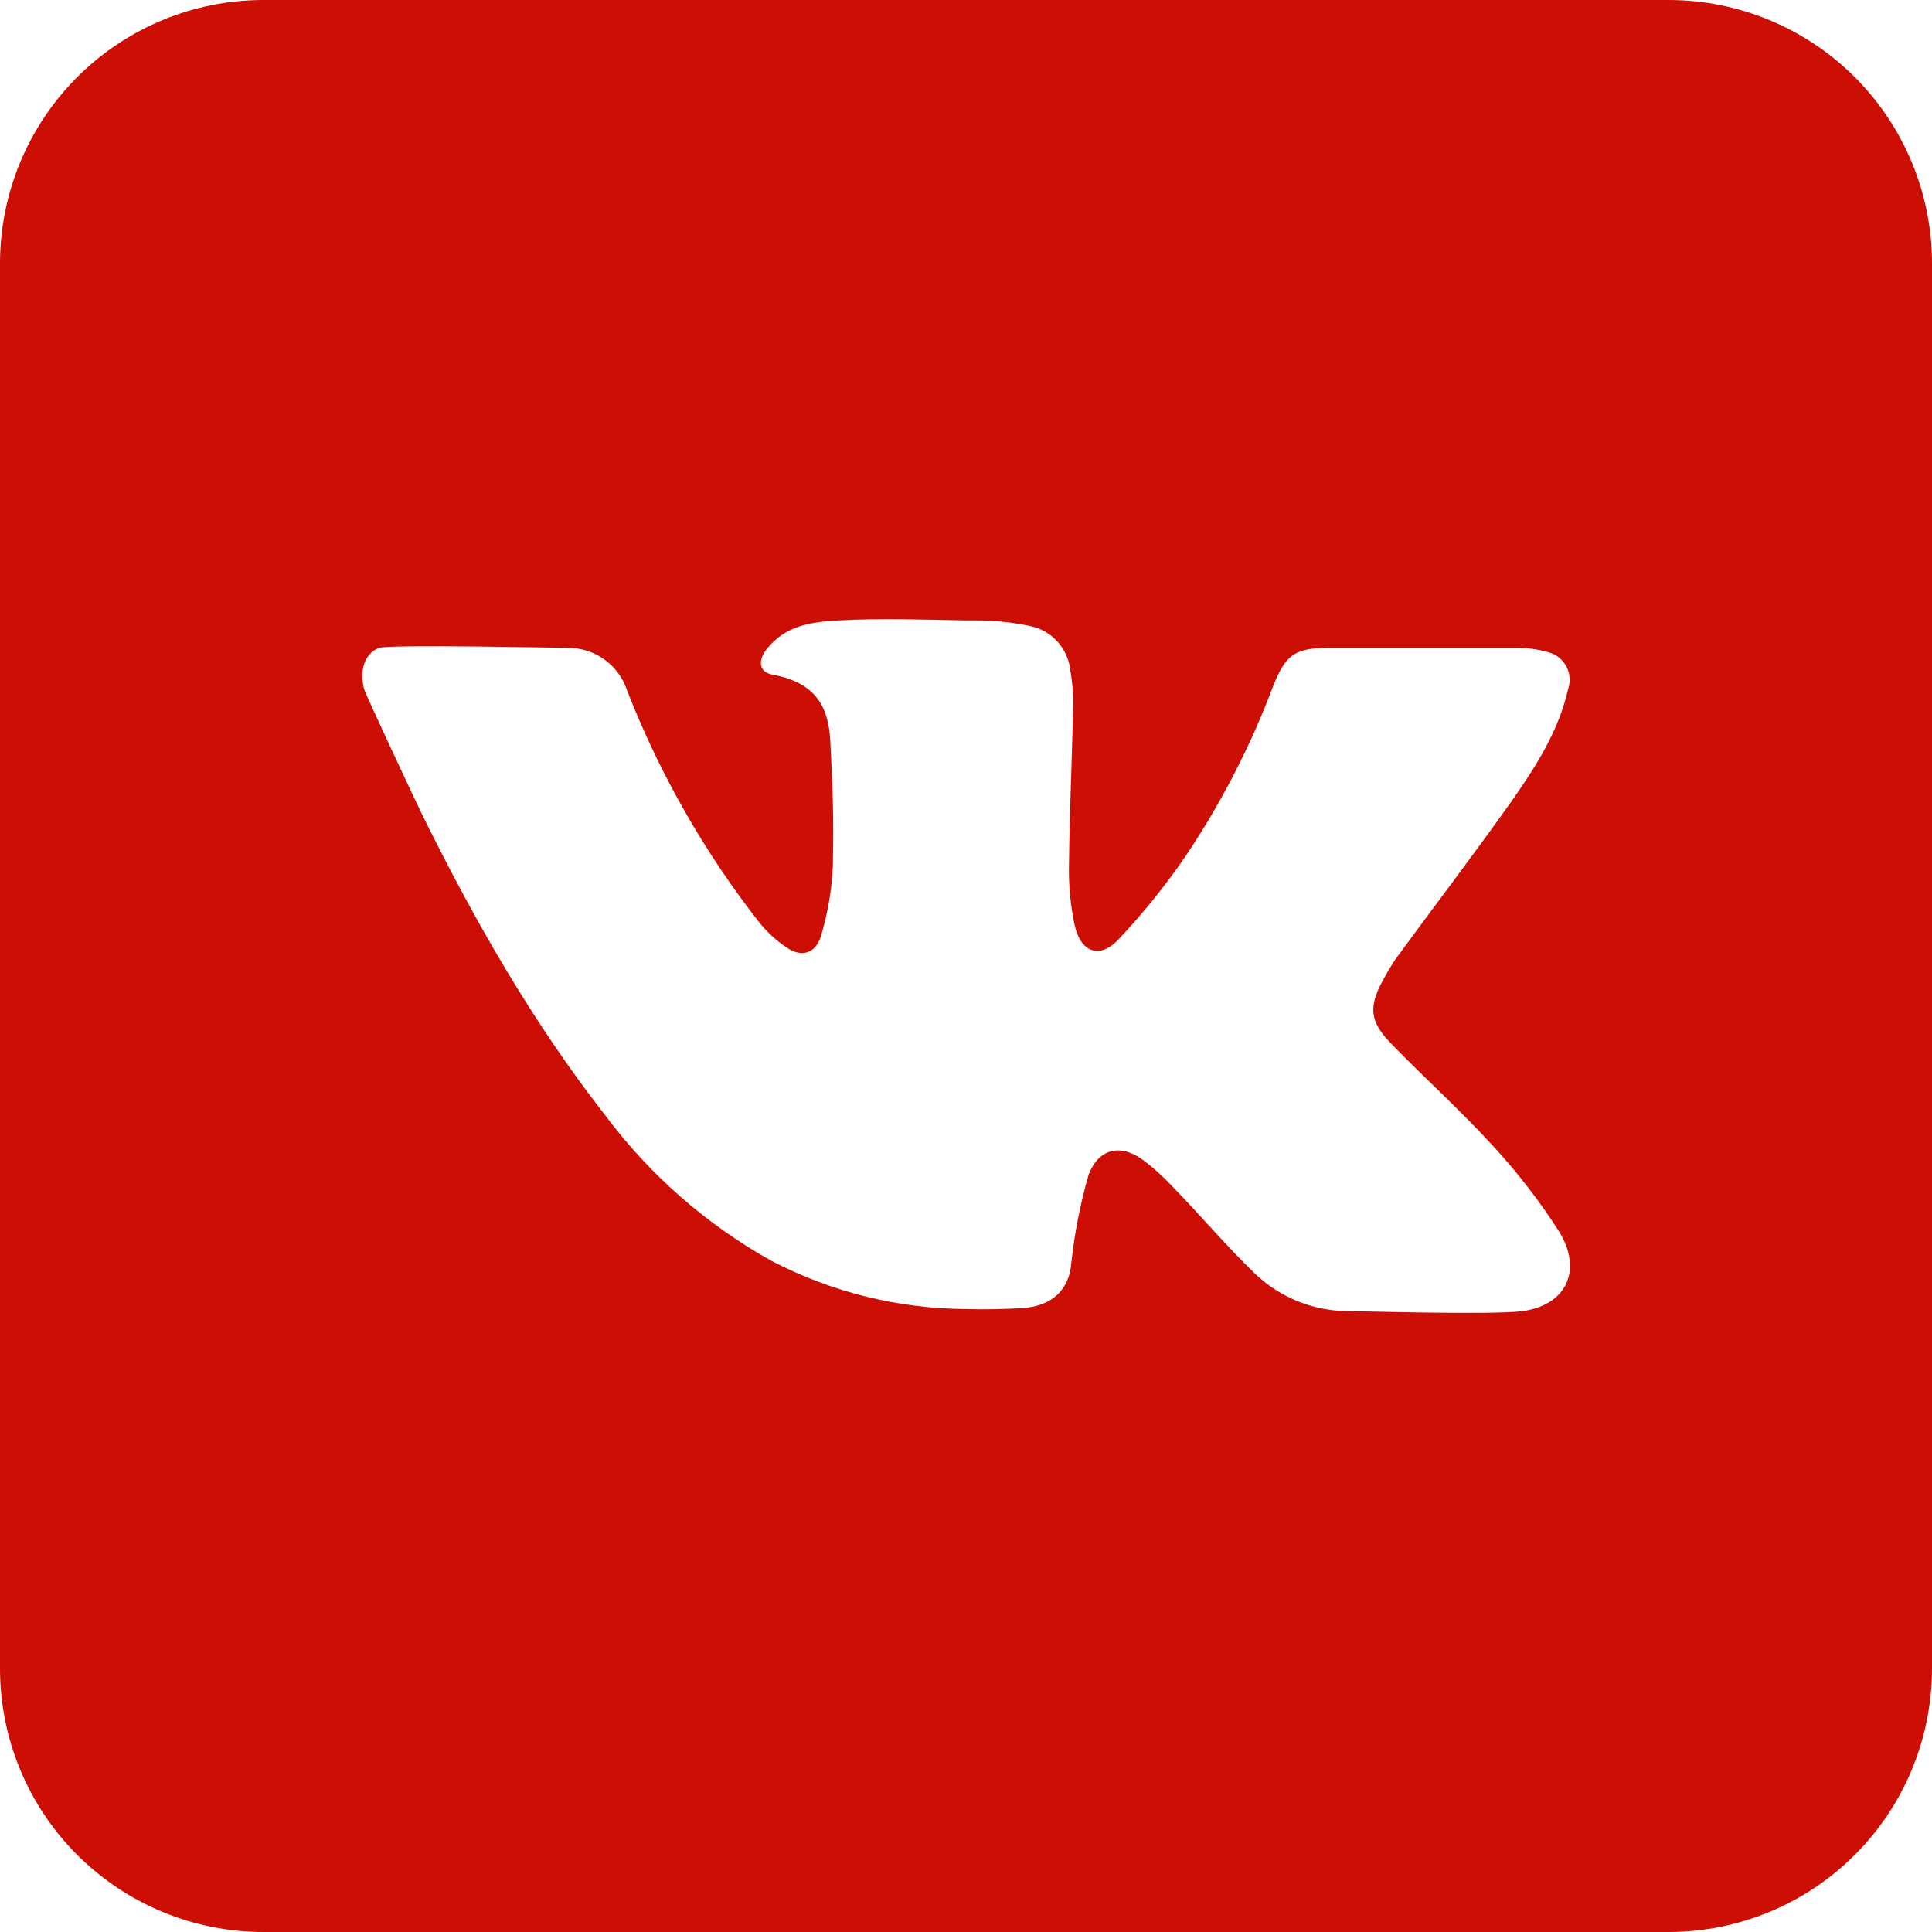<?xml version="1.0" encoding="UTF-8"?> <svg xmlns="http://www.w3.org/2000/svg" width="32" height="32" viewBox="0 0 32 32" fill="none"><g clip-path="url(#clip0_92_1524)"><path d="M27.636 0H4.364C3.206 0 2.096 0.46 1.278 1.278C0.46 2.096 0 3.206 0 4.364L0 27.636C0 28.794 0.46 29.904 1.278 30.722C2.096 31.54 3.206 32 4.364 32H27.636C28.794 32 29.904 31.54 30.722 30.722C31.54 29.904 32 28.794 32 27.636V4.364C32 3.206 31.54 2.096 30.722 1.278C29.904 0.46 28.794 0 27.636 0ZM25.222 21.716C24.756 21.782 22.48 21.716 22.362 21.716C21.773 21.724 21.206 21.499 20.782 21.091C20.302 20.627 19.873 20.118 19.404 19.636C19.265 19.488 19.115 19.352 18.954 19.229C18.58 18.942 18.209 19.006 18.033 19.449C17.895 19.927 17.799 20.415 17.745 20.909C17.715 21.356 17.431 21.636 16.929 21.667C16.618 21.684 16.307 21.691 16 21.682C14.88 21.676 13.778 21.403 12.784 20.887C11.708 20.288 10.771 19.469 10.033 18.484C8.82 16.934 7.851 15.233 6.985 13.478C6.94 13.389 6.053 11.502 6.031 11.413C5.951 11.116 6.031 10.831 6.276 10.731C6.433 10.671 9.356 10.731 9.405 10.731C9.623 10.729 9.835 10.797 10.012 10.924C10.188 11.051 10.32 11.231 10.387 11.438C10.928 12.822 11.668 14.119 12.584 15.289C12.712 15.445 12.862 15.582 13.029 15.694C13.267 15.858 13.493 15.802 13.591 15.525C13.707 15.145 13.776 14.751 13.794 14.353C13.811 13.564 13.794 13.046 13.751 12.256C13.722 11.751 13.544 11.309 12.798 11.175C12.569 11.133 12.549 10.944 12.696 10.755C13.004 10.364 13.424 10.3 13.895 10.276C14.596 10.236 15.298 10.264 16 10.276H16.153C16.458 10.275 16.763 10.306 17.062 10.369C17.239 10.405 17.399 10.497 17.519 10.632C17.64 10.767 17.713 10.937 17.729 11.116C17.765 11.315 17.78 11.518 17.774 11.72C17.756 12.58 17.715 13.442 17.706 14.302C17.697 14.643 17.728 14.984 17.798 15.318C17.898 15.776 18.213 15.891 18.526 15.56C18.931 15.13 19.303 14.669 19.636 14.182C20.229 13.299 20.717 12.35 21.091 11.354C21.294 10.844 21.454 10.731 22 10.731H25.102C25.286 10.728 25.47 10.752 25.647 10.804C25.71 10.82 25.769 10.849 25.82 10.889C25.87 10.93 25.912 10.98 25.943 11.037C25.974 11.094 25.992 11.157 25.997 11.222C26.002 11.287 25.994 11.351 25.973 11.413C25.82 12.093 25.453 12.673 25.064 13.231C24.433 14.124 23.767 14.995 23.122 15.876C23.044 15.99 22.973 16.109 22.909 16.231C22.666 16.671 22.684 16.916 23.036 17.28C23.6 17.86 24.202 18.402 24.745 18.998C25.144 19.432 25.504 19.9 25.822 20.396C26.209 21.022 25.964 21.611 25.222 21.716Z" fill="#CC0E05"></path></g><defs><clipPath id="clip0_92_1524"><rect width="32" height="32" fill="white"></rect></clipPath></defs></svg> 